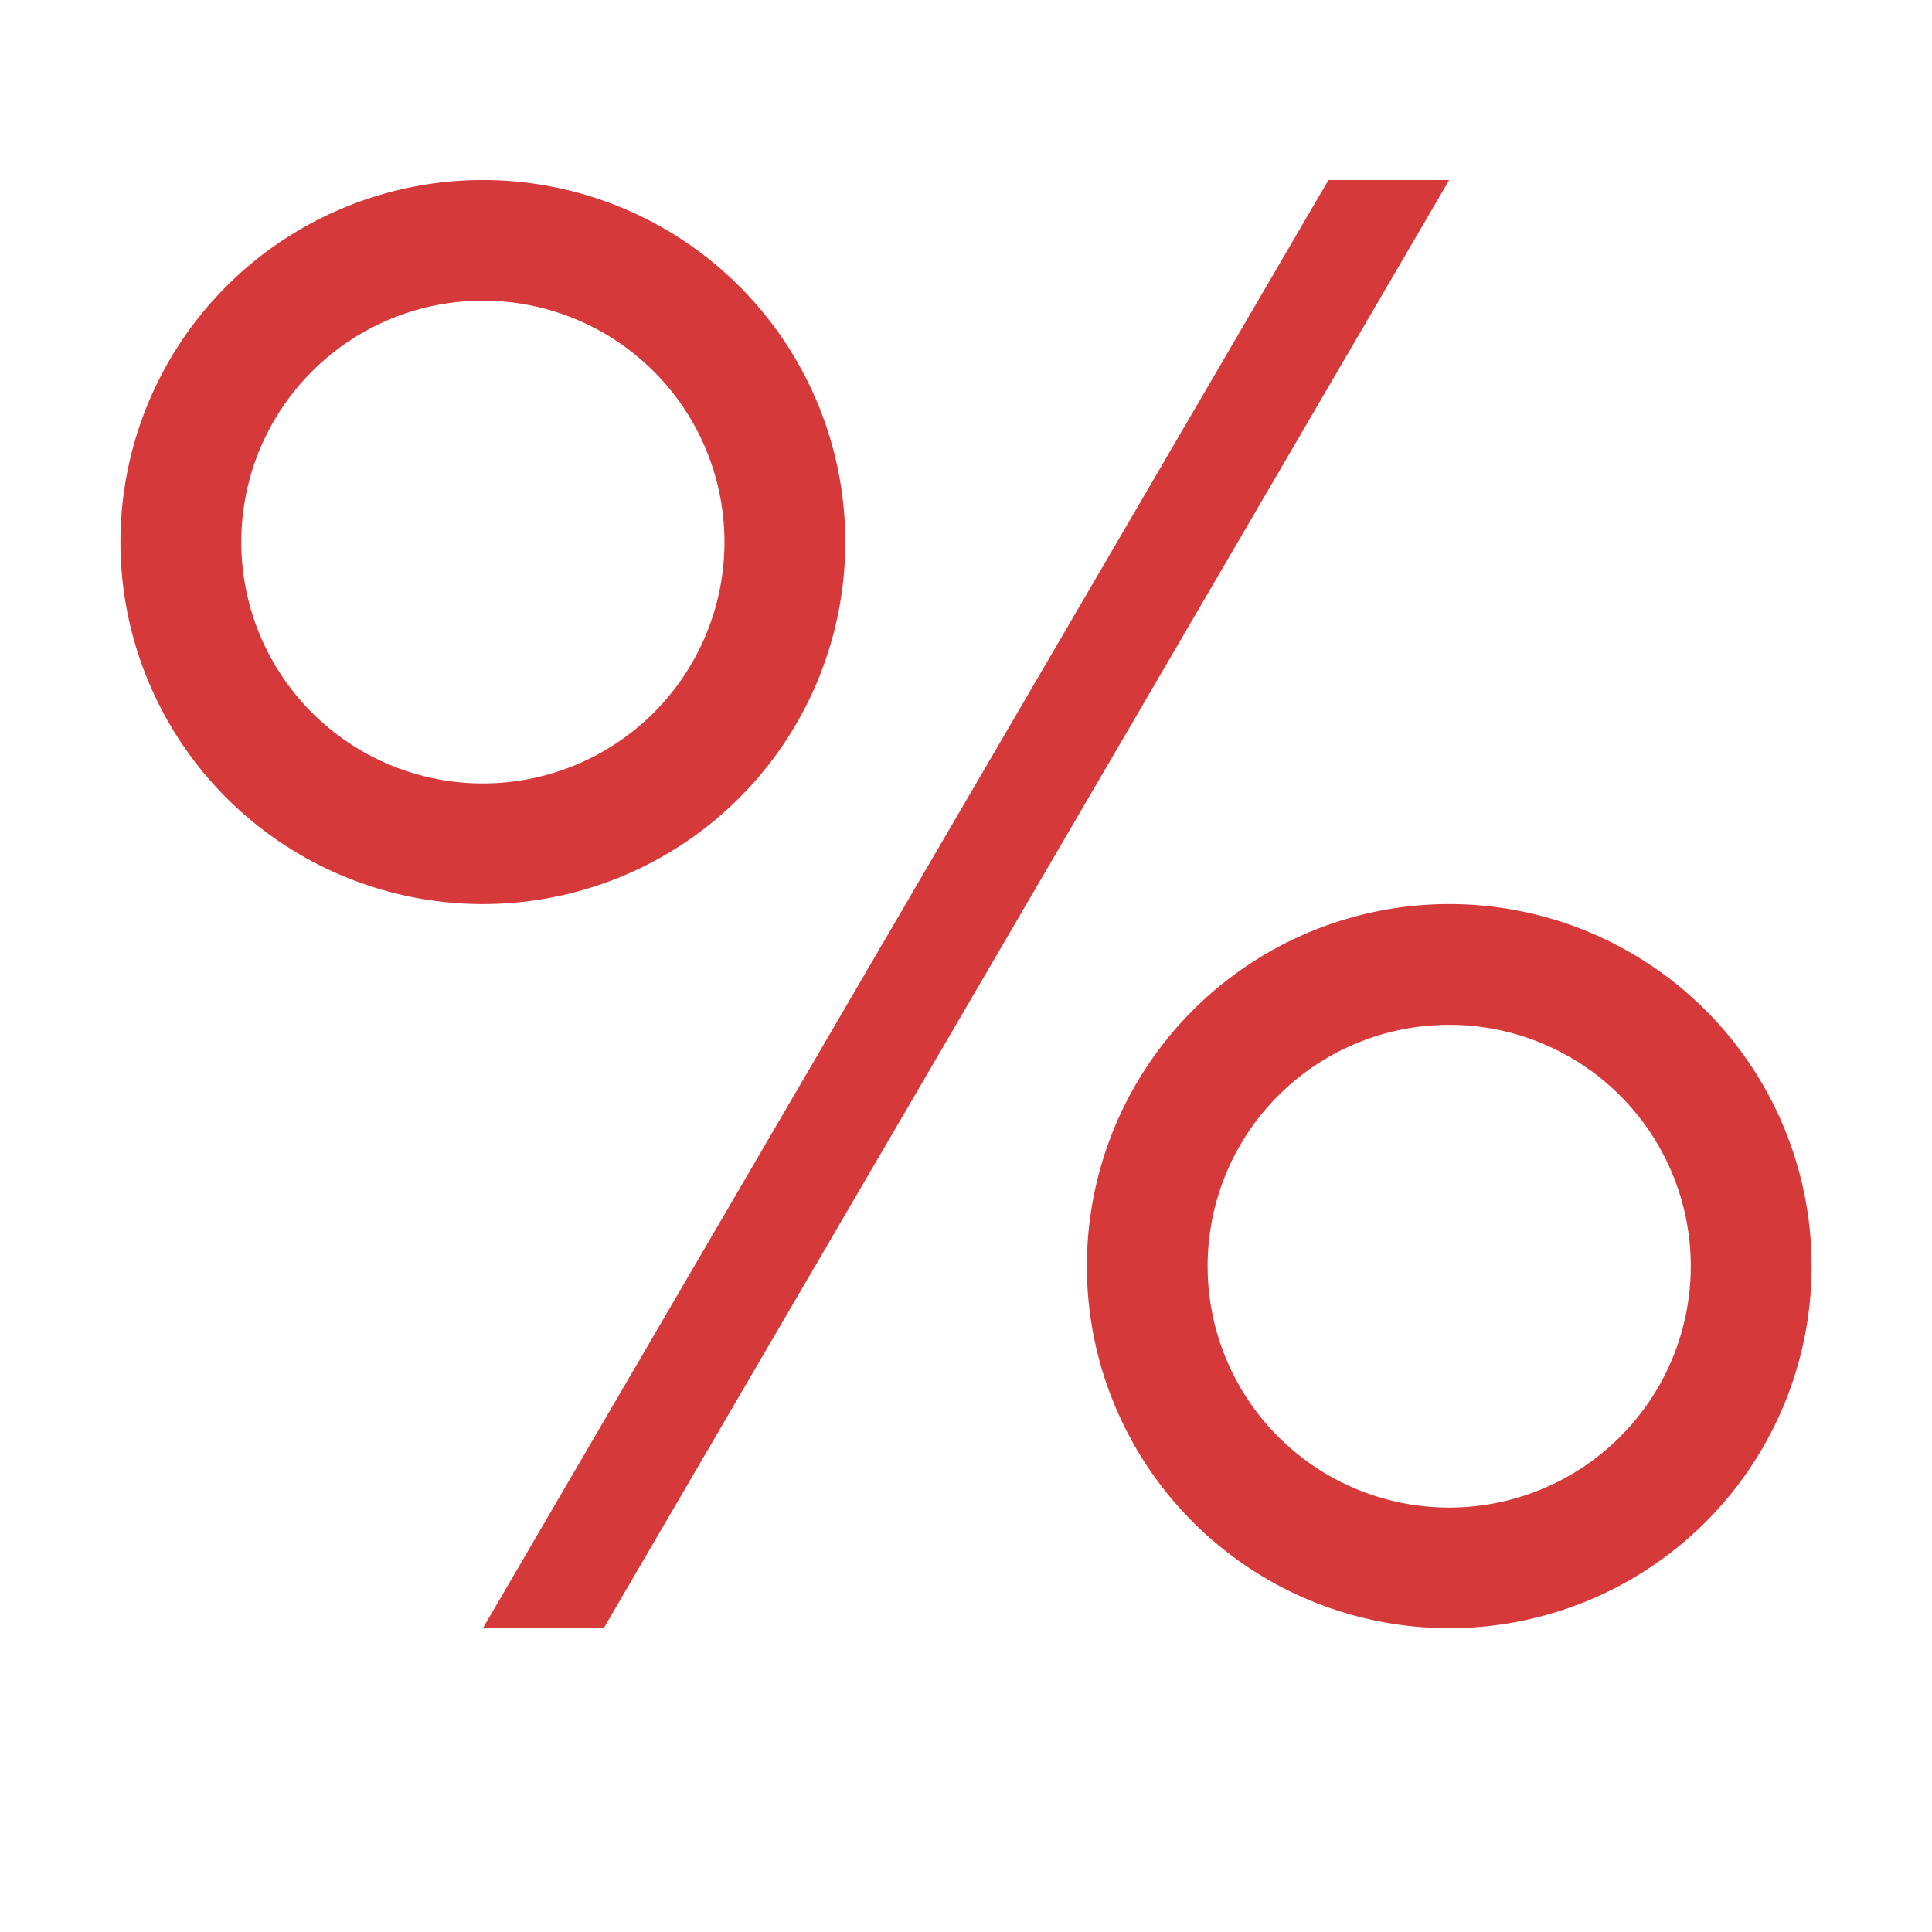 <!DOCTYPE svg PUBLIC "-//W3C//DTD SVG 1.1//EN" "http://www.w3.org/Graphics/SVG/1.1/DTD/svg11.dtd">
<!-- Uploaded to: SVG Repo, www.svgrepo.com, Transformed by: SVG Repo Mixer Tools -->
<svg width="800px" height="800px" viewBox="0 0 16 16" xmlns:dc="http://purl.org/dc/elements/1.1/" xmlns:cc="http://creativecommons.org/ns#" xmlns:rdf="http://www.w3.org/1999/02/22-rdf-syntax-ns#" xmlns="http://www.w3.org/2000/svg" xmlns:sodipodi="http://sodipodi.sourceforge.net/DTD/sodipodi-0.dtd" xmlns:inkscape="http://www.inkscape.org/namespaces/inkscape" id="svg6190" version="1.1" sodipodi:docname="dark_ratio.svg" inkscape:version="0.92.4 (5da689c313, 2019-01-14)" fill="#000000">
<g id="SVGRepo_bgCarrier" stroke-width="0"/>
<g id="SVGRepo_tracerCarrier" stroke-linecap="round" stroke-linejoin="round"/>
<g id="SVGRepo_iconCarrier"> <sodipodi:namedview pagecolor="#ffffff" bordercolor="#666666" borderopacity="1" objecttolerance="10" gridtolerance="10" guidetolerance="10" inkscape:pageopacity="0" inkscape:pageshadow="2" inkscape:window-width="1884" inkscape:window-height="1054" id="namedview10" showgrid="true" inkscape:zoom="41.7193" inkscape:cx="8" inkscape:cy="8" inkscape:window-x="0" inkscape:window-y="0" inkscape:window-maximized="1" inkscape:current-layer="text1158"> <inkscape:grid type="xygrid" id="grid817"/> </sodipodi:namedview>  <g id="layer1" transform="translate(6.025 -1038.1)"> <g id="text1158" style="font-style:normal;font-variant:normal;font-weight:400;font-stretch:normal;font-size:18.779px;line-height:1.25;font-family:'Noto Color Emoji';-inkscape-font-specification:'Noto Color Emoji, Normal';font-variant-ligatures:normal;font-variant-caps:normal;font-variant-numeric:normal;font-feature-settings:normal;text-align:start;letter-spacing:0;word-spacing:0;writing-mode:lr-tb;text-anchor:start;fill:#d2d2d2;fill-opacity:1;stroke:none;stroke-width:1.006" transform="matrix(.888 0 0 .862 -.647 131.624)" aria-label="%"> <path id="path1156" style="fill:#d63939;fill-opacity:1;stroke-width:1.006" d="M6.333 1053.326h1.126l-7.885 13.913h-1.127z" inkscape:connector-curvature="0" sodipodi:nodetypes="ccccc"/> <path id="path1528" d="M-1.553 1053.326a3.38 3.478 0 0 0-3.38 3.478 3.38 3.478 0 0 0 3.38 3.478 3.38 3.478 0 0 0 3.38-3.478 3.38 3.478 0 0 0-3.38-3.478zm0 1.159a2.253 2.319 0 0 1 2.253 2.319 2.253 2.319 0 0 1-2.253 2.319 2.253 2.319 0 0 1-2.253-2.32 2.253 2.319 0 0 1 2.253-2.318z" style="opacity:1;vector-effect:none;fill:#d63939;fill-opacity:1;stroke:none;stroke-width:4.571;stroke-linecap:square;stroke-linejoin:round;stroke-miterlimit:4;stroke-dasharray:none;stroke-dashoffset:3.2;stroke-opacity:.551" inkscape:connector-curvature="0"/> <path id="path1528-3" d="M7.46 1060.282a3.38 3.478 0 0 0-3.38 3.479 3.38 3.478 0 0 0 3.38 3.478 3.38 3.478 0 0 0 3.379-3.478 3.38 3.478 0 0 0-3.38-3.479zm0 1.16a2.253 2.319 0 0 1 2.252 2.319 2.253 2.319 0 0 1-2.253 2.319 2.253 2.319 0 0 1-2.253-2.32 2.253 2.319 0 0 1 2.253-2.318z" style="font-style:normal;font-variant:normal;font-weight:400;font-stretch:normal;font-size:18.779px;line-height:1.25;font-family:'Noto Color Emoji';-inkscape-font-specification:'Noto Color Emoji, Normal';font-variant-ligatures:normal;font-variant-caps:normal;font-variant-numeric:normal;font-feature-settings:normal;text-align:start;letter-spacing:0;word-spacing:0;writing-mode:lr-tb;text-anchor:start;opacity:1;vector-effect:none;fill:#d63939;fill-opacity:1;stroke:none;stroke-width:4.571;stroke-linecap:square;stroke-linejoin:round;stroke-miterlimit:4;stroke-dasharray:none;stroke-dashoffset:3.2;stroke-opacity:.551" inkscape:connector-curvature="0"/> </g> </g> </g>
</svg>